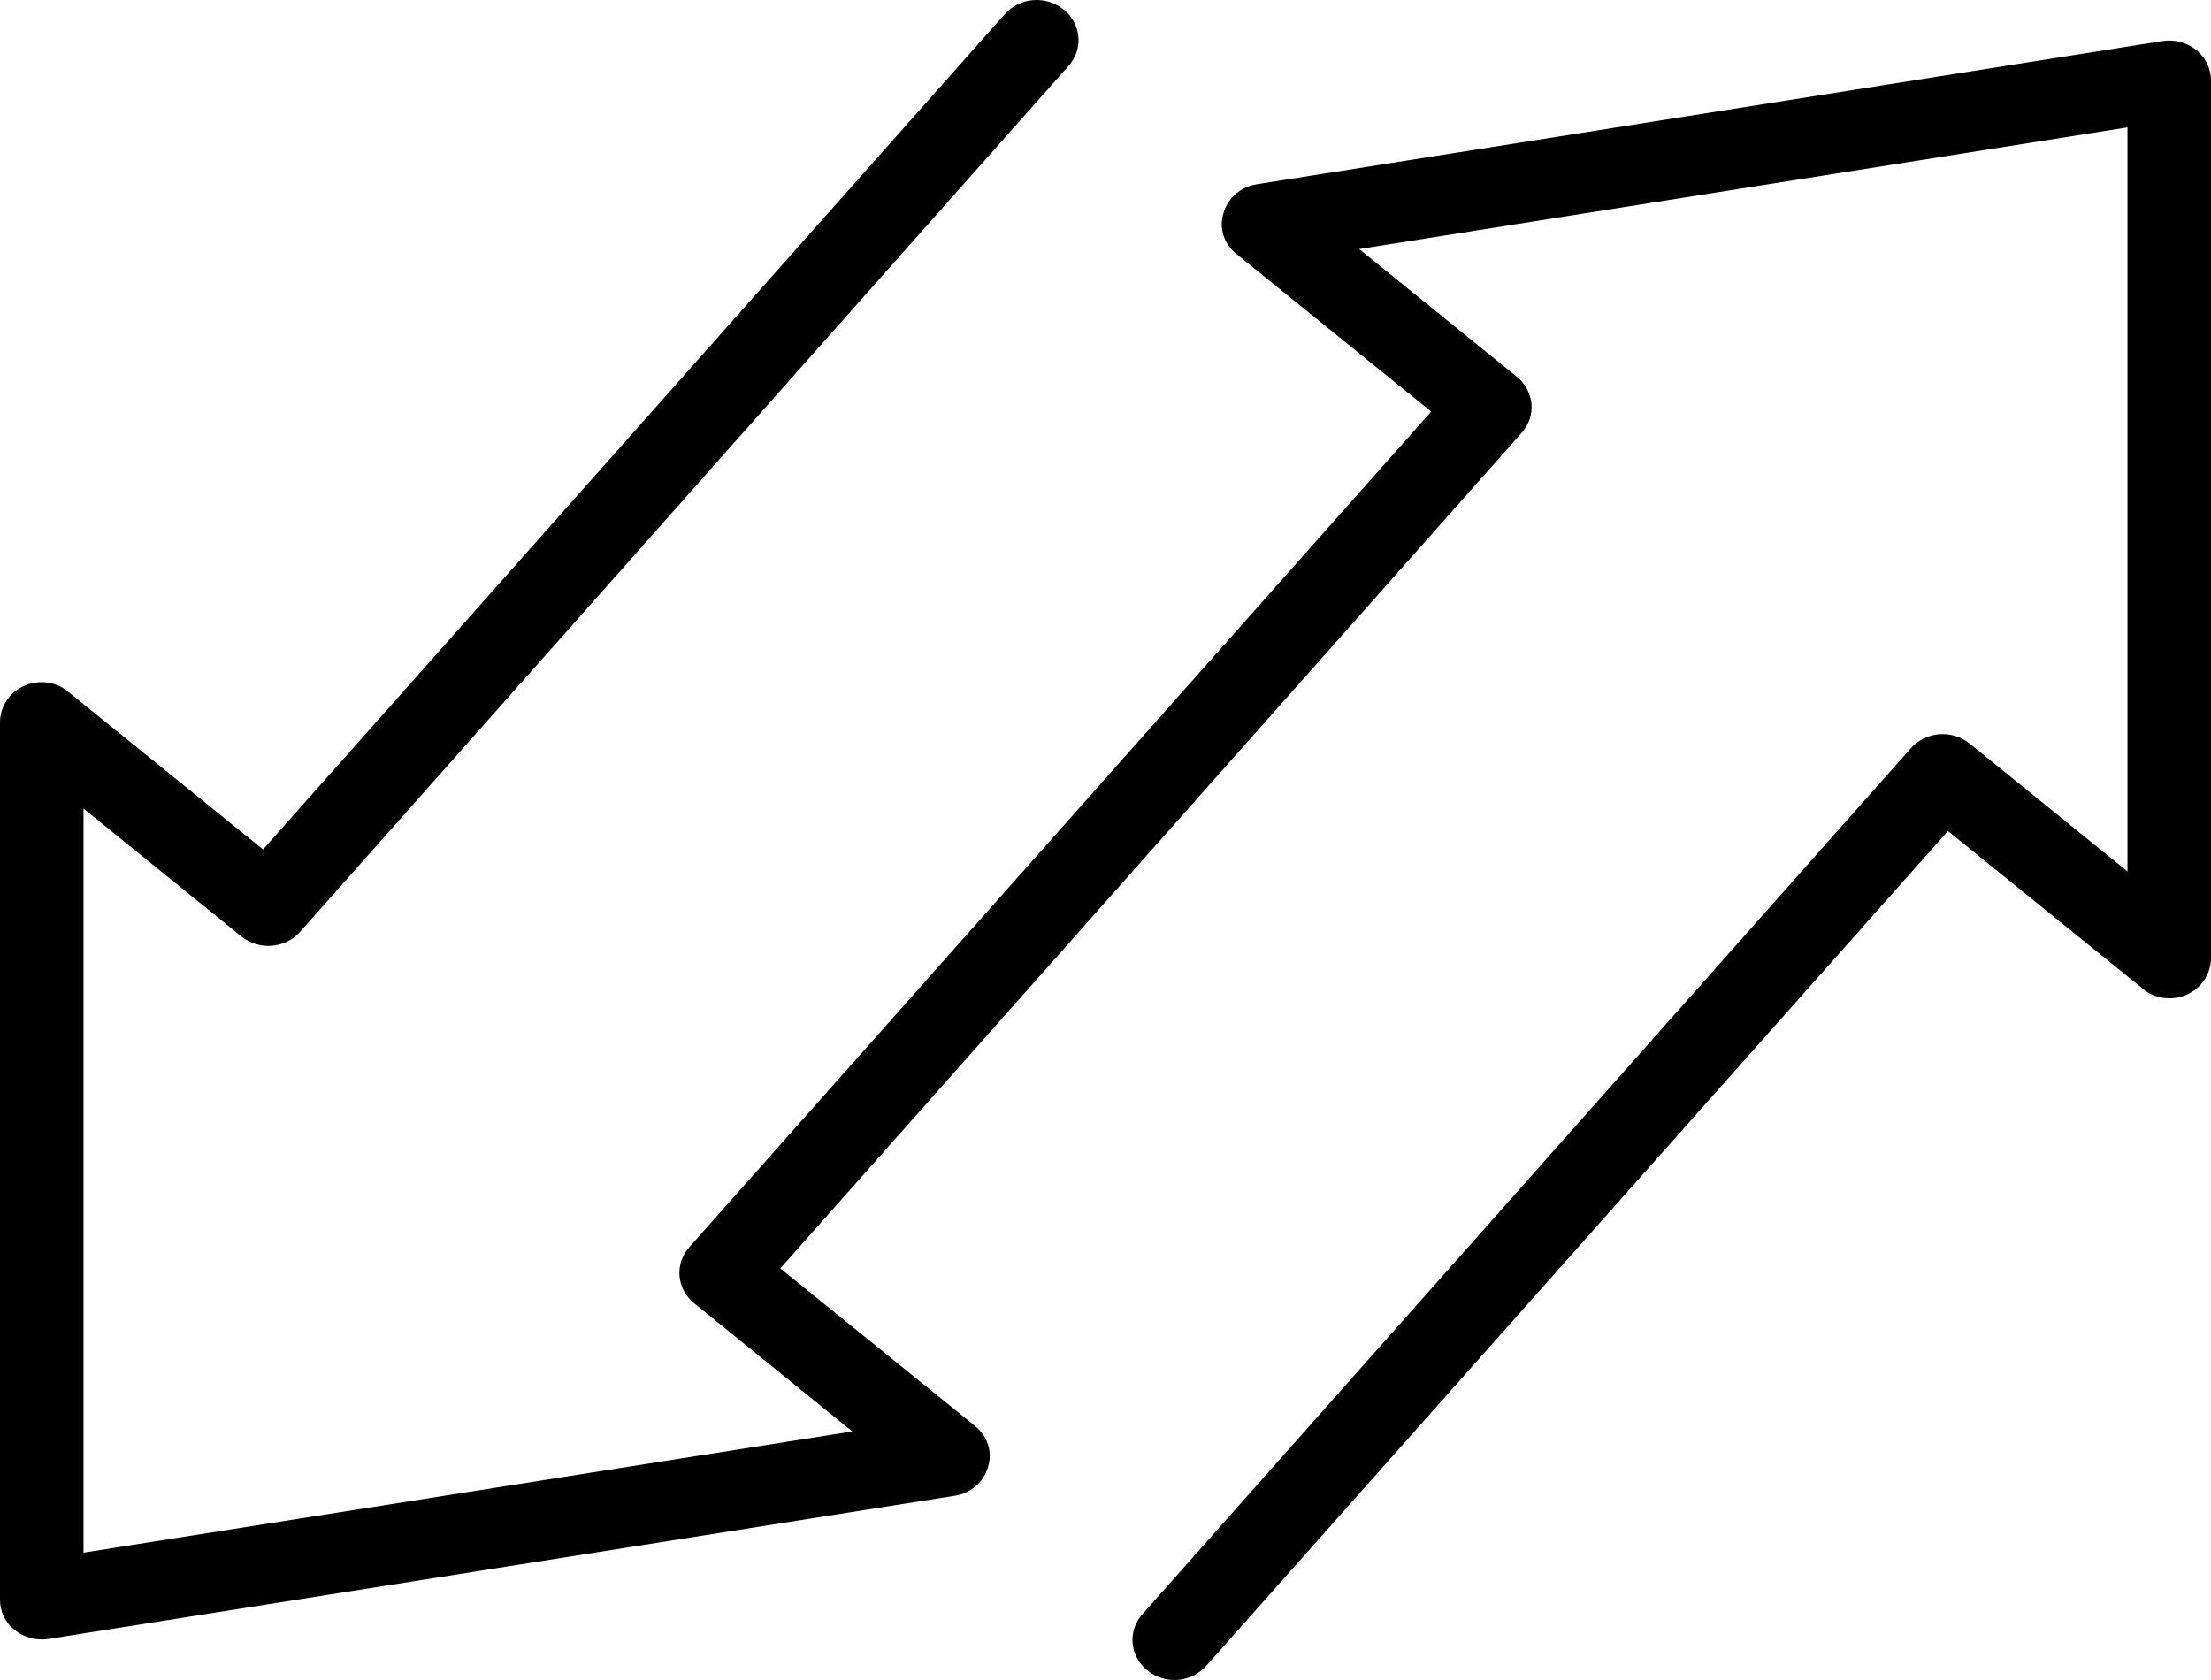 <svg width="50" height="38" viewBox="0 0 50 38" fill="none" xmlns="http://www.w3.org/2000/svg">
<path d="M49.669 1.132C49.882 1.301 50 1.561 50 1.82V21.673C50 21.888 49.917 22.102 49.776 22.26C49.693 22.361 49.575 22.44 49.457 22.497C49.127 22.643 48.725 22.598 48.454 22.361L44.051 18.797L27.278 37.68C26.936 38.063 26.346 38.109 25.944 37.781C25.543 37.454 25.496 36.89 25.838 36.507L43.213 16.924C43.555 16.541 44.145 16.496 44.547 16.823L48.111 19.711V2.881L30.736 5.633L34.301 8.521C34.703 8.848 34.75 9.412 34.407 9.795L17.646 28.69L22.049 32.254C22.332 32.48 22.45 32.841 22.344 33.179C22.25 33.517 21.955 33.777 21.589 33.833L1.098 37.071C0.826 37.116 0.543 37.037 0.331 36.868C0.118 36.699 0 36.45 0 36.191V16.338C0 15.988 0.212 15.661 0.543 15.514C0.873 15.368 1.275 15.413 1.546 15.65L5.949 19.214L22.722 0.32C23.064 -0.063 23.654 -0.109 24.056 0.219C24.457 0.546 24.504 1.11 24.162 1.493L6.787 21.076C6.445 21.459 5.855 21.504 5.453 21.177L1.889 18.289V35.119L19.275 32.378L15.699 29.479C15.297 29.152 15.25 28.588 15.592 28.205L32.365 9.31L27.963 5.746C27.679 5.52 27.561 5.159 27.668 4.821C27.762 4.482 28.057 4.223 28.423 4.167L48.902 0.929C49.174 0.884 49.457 0.963 49.669 1.132Z" fill="black"/>
</svg>
